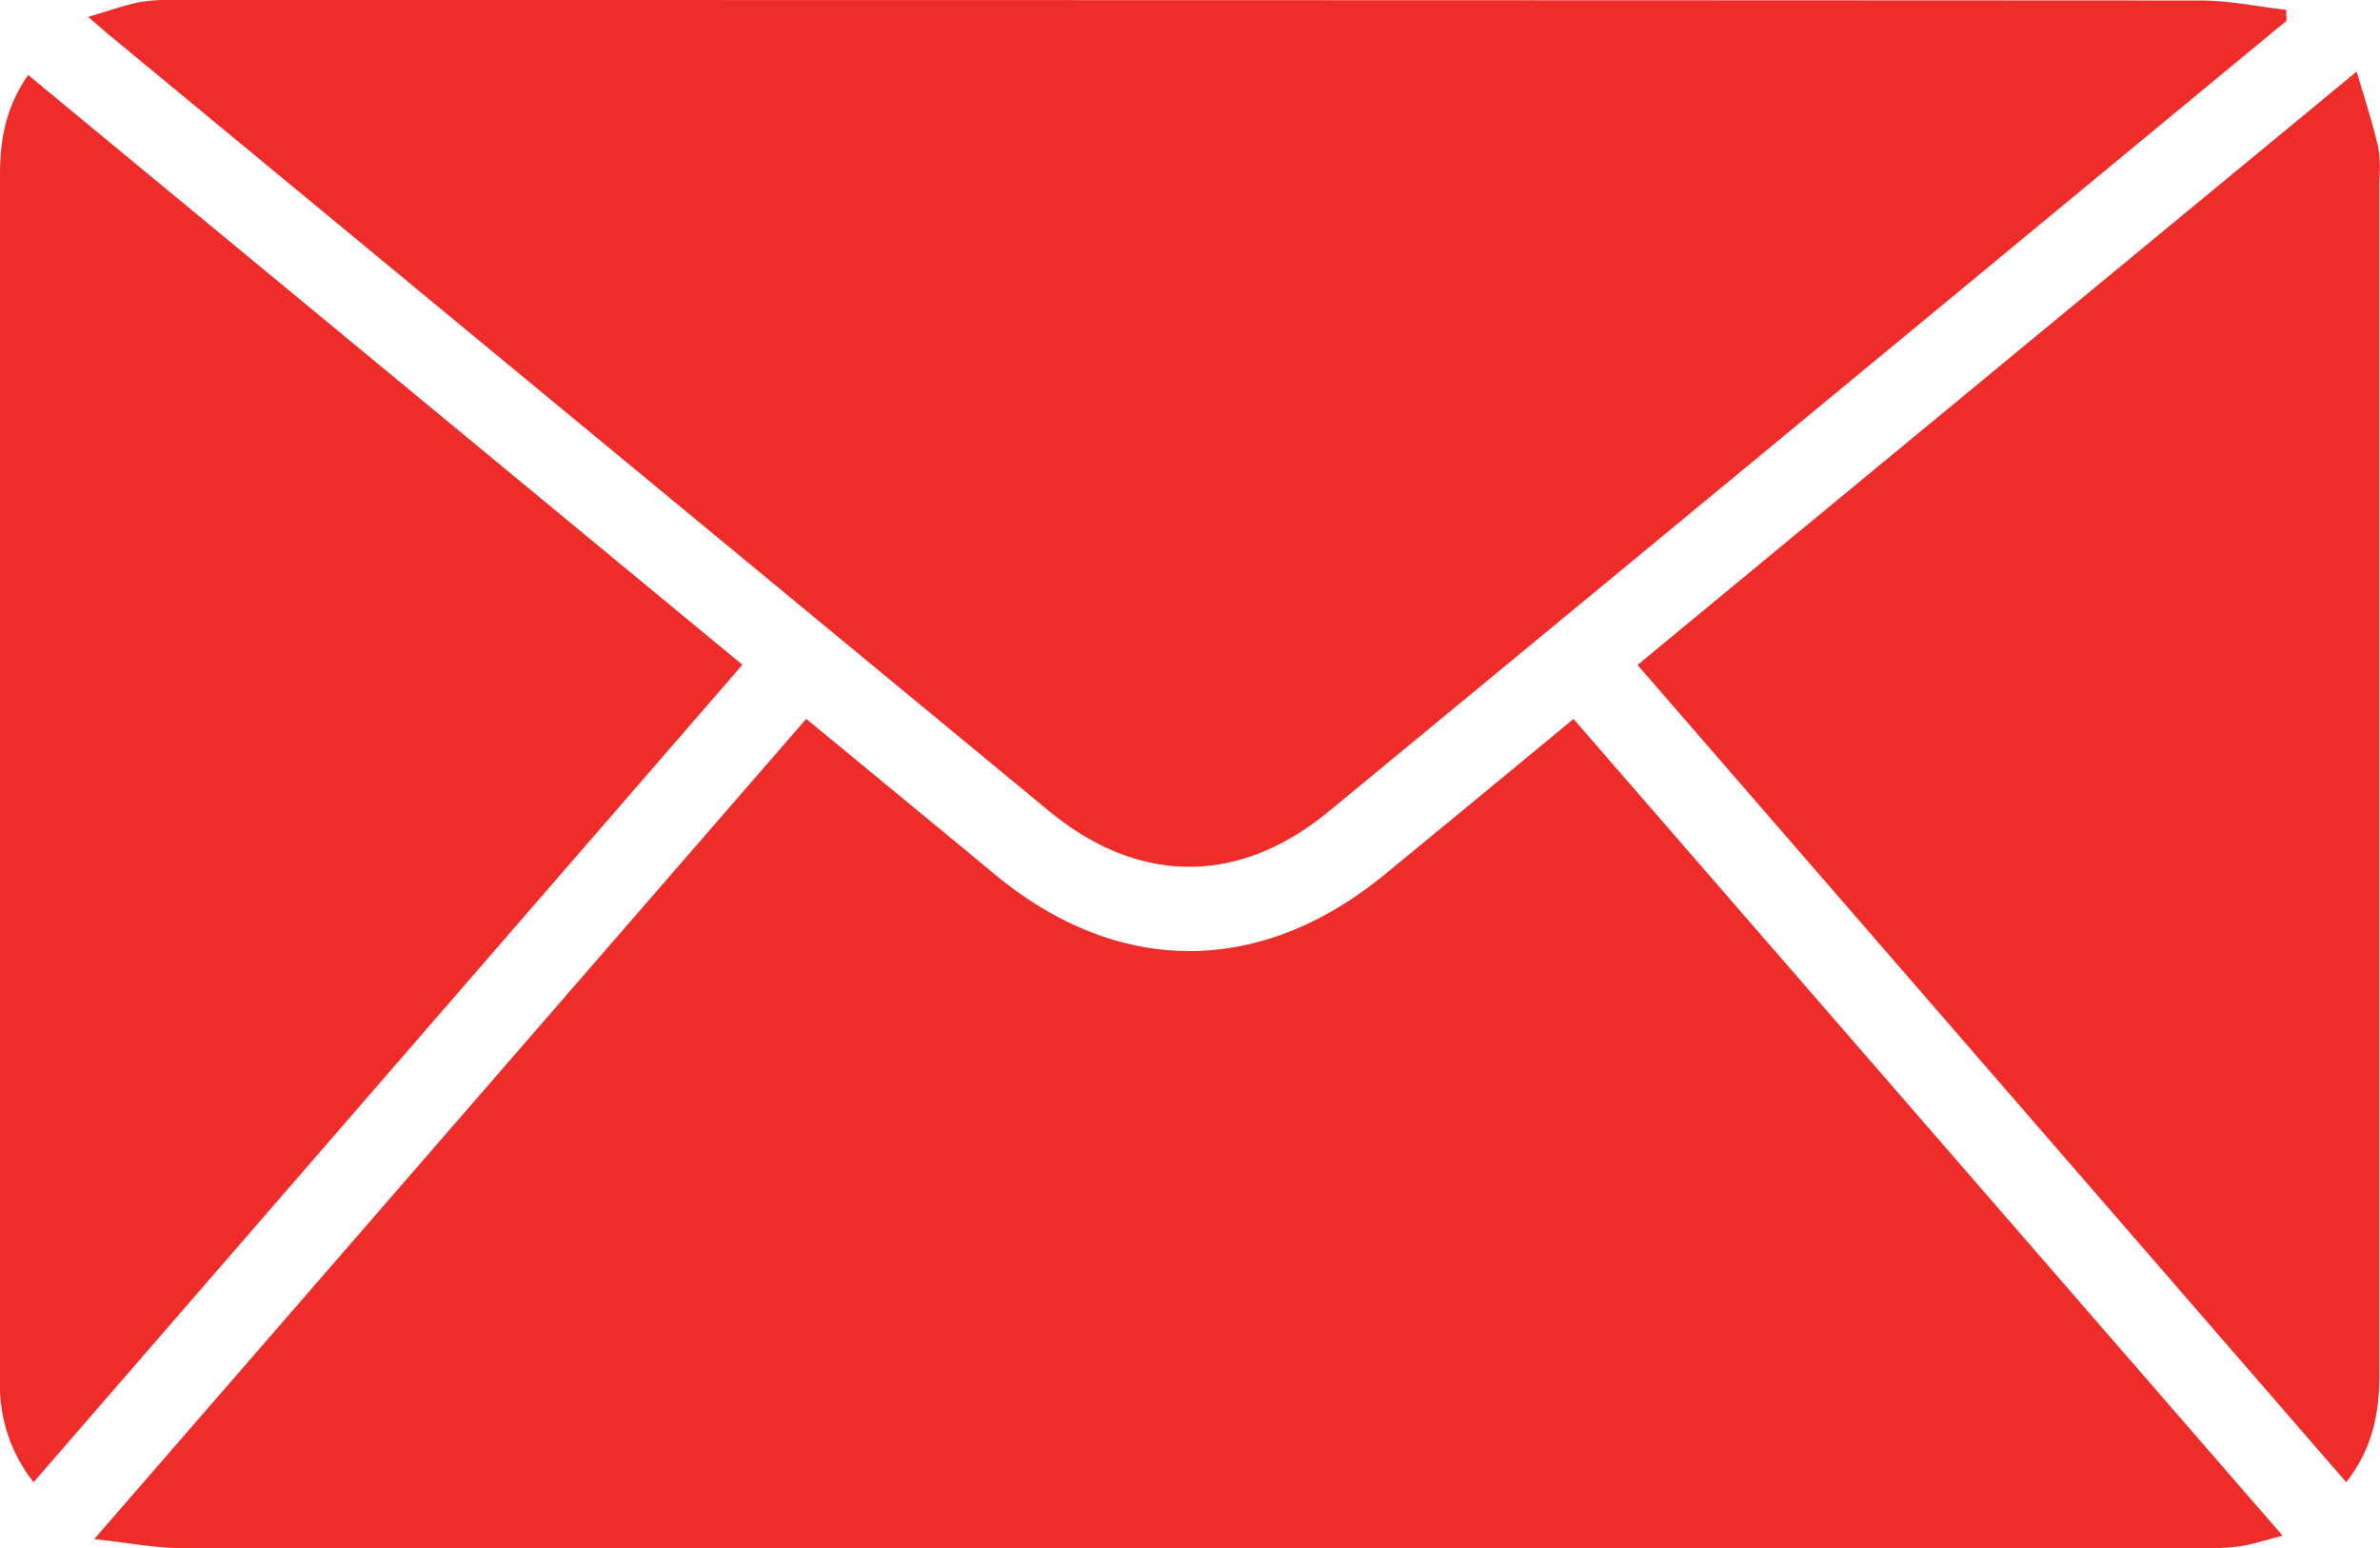 <svg xmlns="http://www.w3.org/2000/svg" viewBox="0 0 329.74 214.48"><defs><style>.cls-1{fill:#ee2d2b;}</style></defs><g id="Capa_2" data-name="Capa 2"><g id="Capa_1-2" data-name="Capa 1"><path class="cls-1" d="M13.05,213.23,111.7,99.59c8.81,7.27,17.46,14.36,26.07,21.5,17.14,14.22,36.86,14.24,54.15,0C200.49,114.07,209.05,107,218,99.6l98.25,113.16c-2.4.61-4.25,1.22-6.14,1.5a35.09,35.09,0,0,1-5.23.21q-140,0-280.06,0C21.22,214.43,17.6,213.71,13.05,213.23Z"></path><path class="cls-1" d="M316.78,2.88,277.29,35.5Q230.7,74,184.08,112.43c-12.45,10.26-26.31,10.19-38.78-.1Q80.08,58.51,14.89,4.65c-.66-.55-1.3-1.13-2.68-2.31C15.08,1.5,17.32.67,19.63.24A31.62,31.62,0,0,1,25.23,0Q165,0,304.83.07c4,0,7.94.84,11.92,1.29Z"></path><path class="cls-1" d="M102.86,92.1,4.65,205.35A21.67,21.67,0,0,1,0,191.13q0-32.74,0-65.48,0-50.7,0-101.4c0-4.83.77-9.38,3.9-13.86Z"></path><path class="cls-1" d="M325.06,205.35,226.87,92.12c33-27.23,65.84-54.33,99.64-82.21,1.14,3.9,2.22,7.19,3,10.54a19.62,19.62,0,0,1,.14,4.48q0,82.51,0,165C329.71,195.43,328.84,200.53,325.06,205.35Z"></path></g></g></svg>
